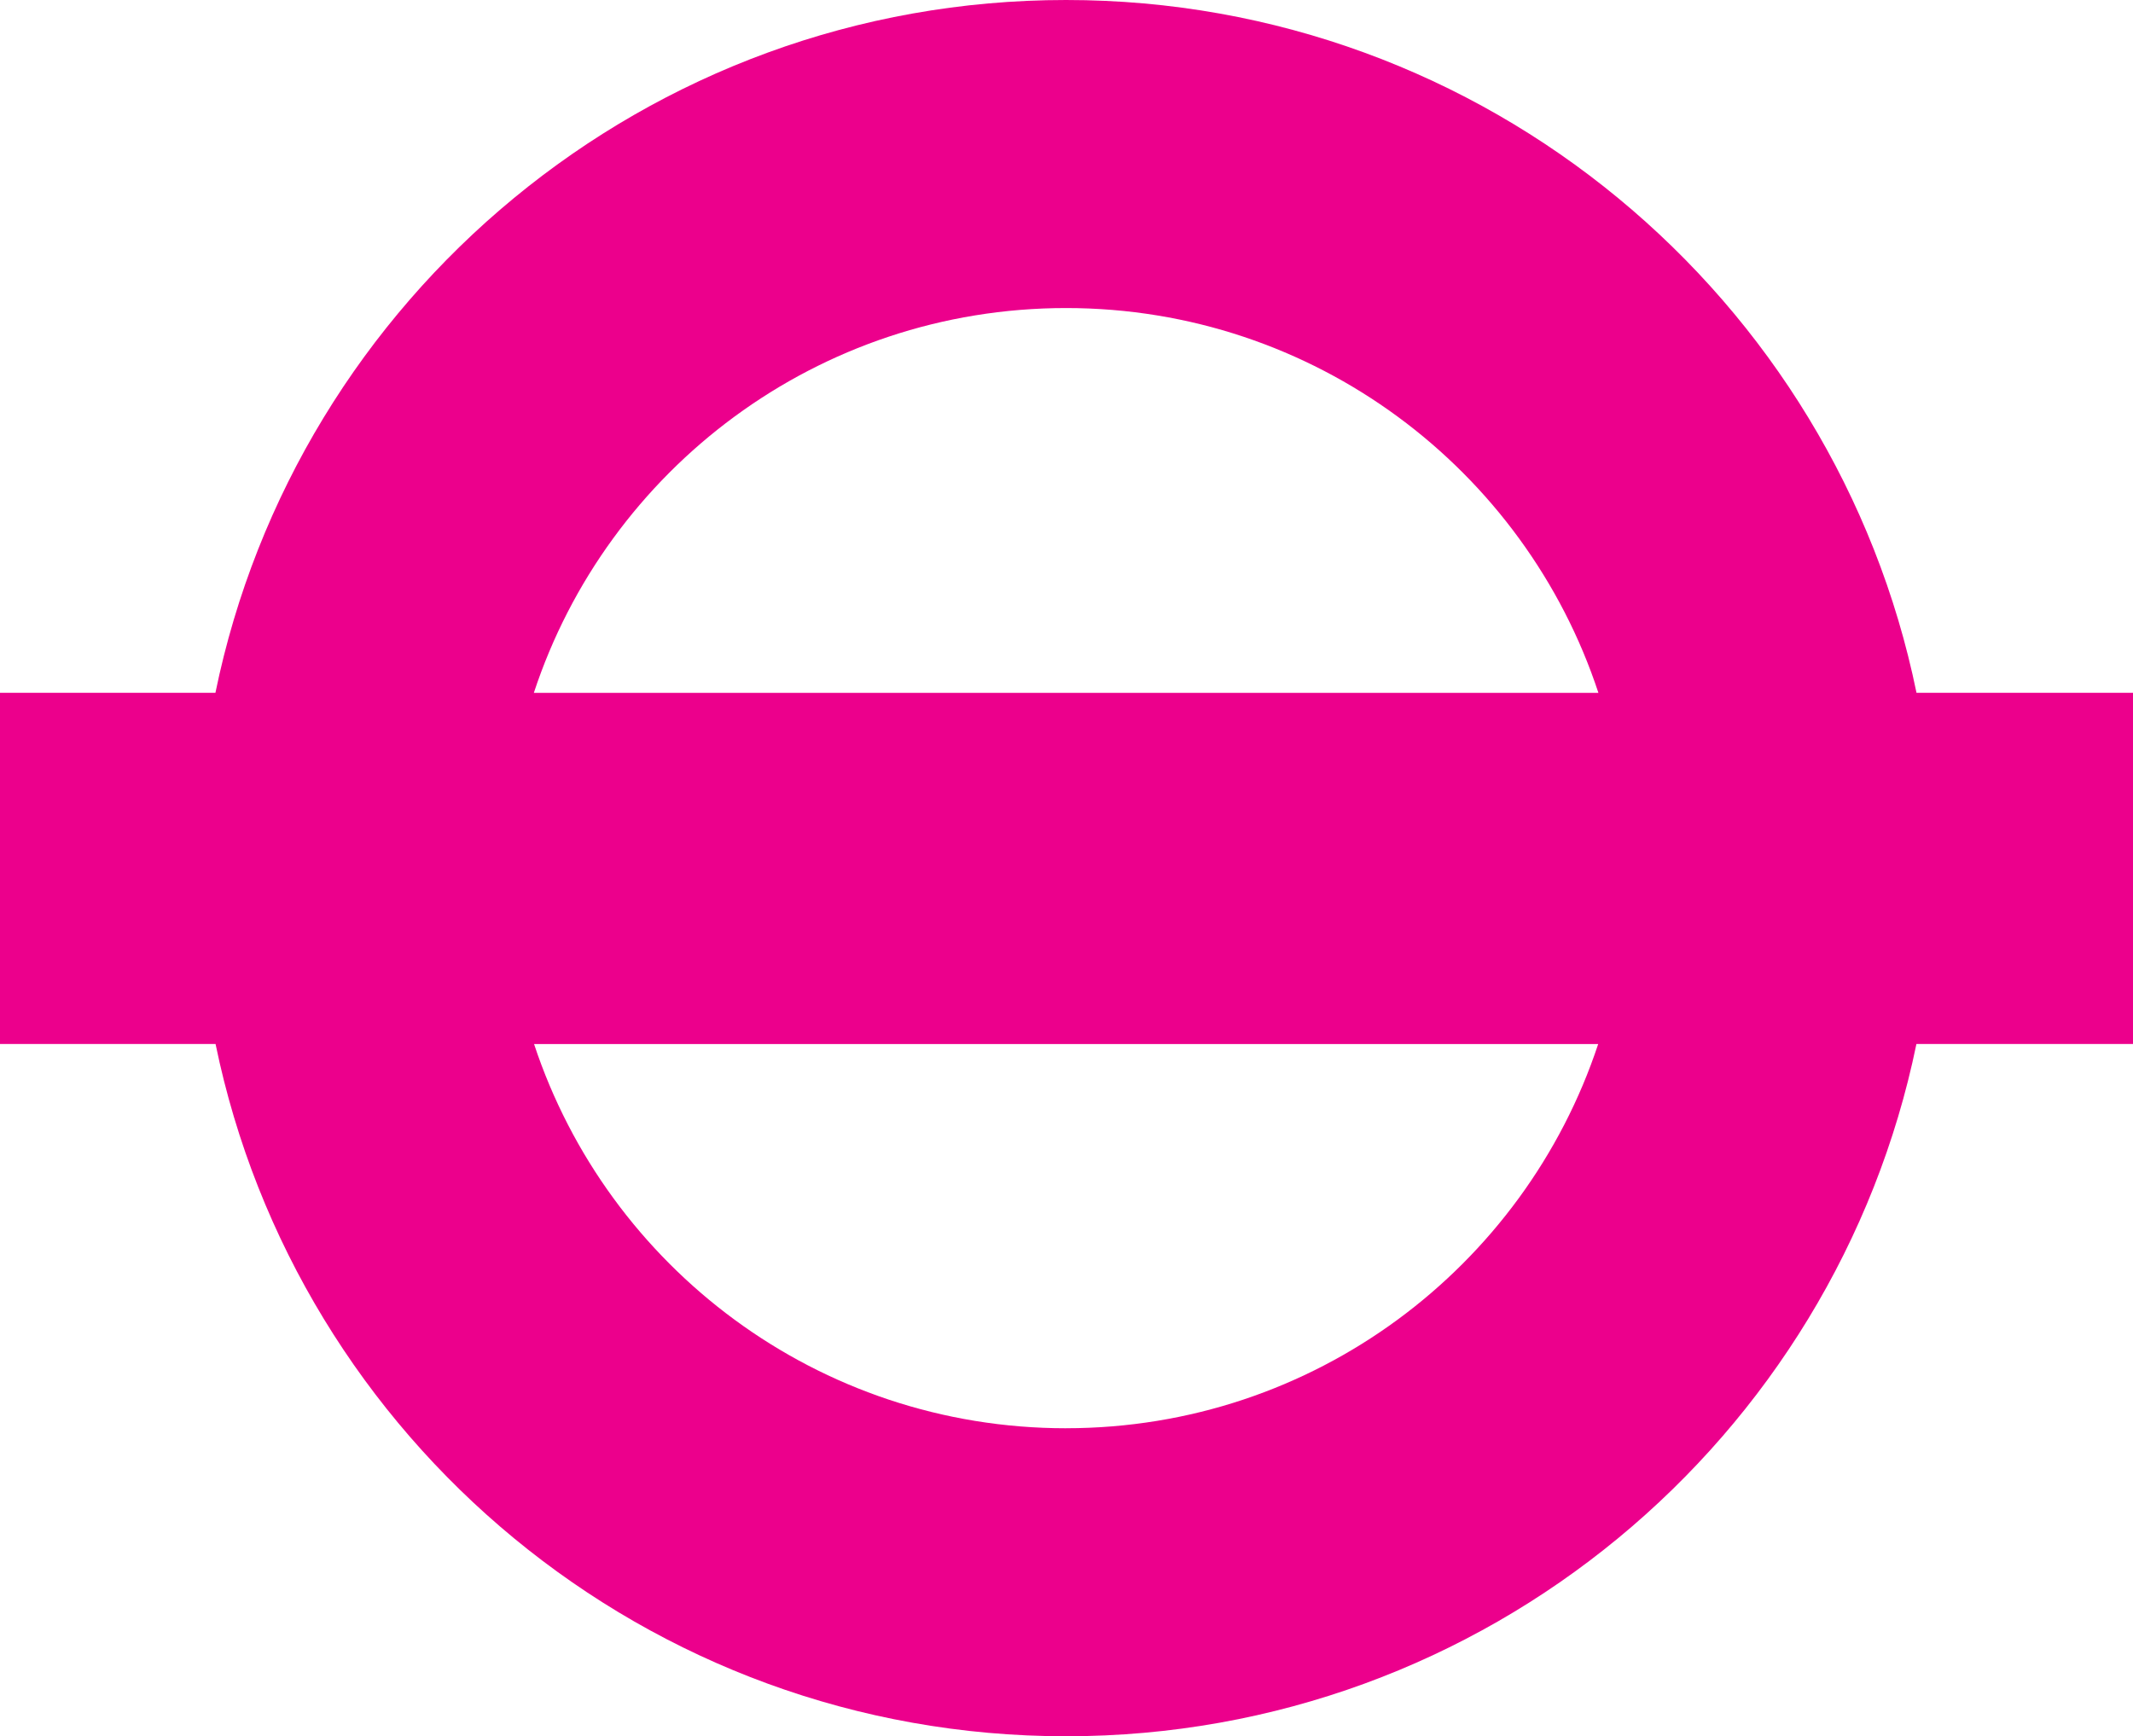 <svg data-name="Layer 1" xmlns="http://www.w3.org/2000/svg" viewBox="0 0 1714.33 1395.68"><path d="M1714.33 556.91h-174C1475.21 239.08 1193.93 0 856.81 0s-618.5 239.08-683.67 556.91H0v282.3h173.25c65.37 317.63 346.56 556.47 683.56 556.47s618.09-238.84 683.45-556.47h174.07zM856.81 247.62c199.43 0 368.68 129.69 427.86 309.31H429.06c59.13-179.64 228.26-309.31 427.75-309.31zm0 900.47c-199.3 0-368.3-129.47-427.58-308.86h855.27c-59.34 179.39-228.46 308.84-427.69 308.84z" fill="#ec008c" fill-rule="evenodd"/></svg>